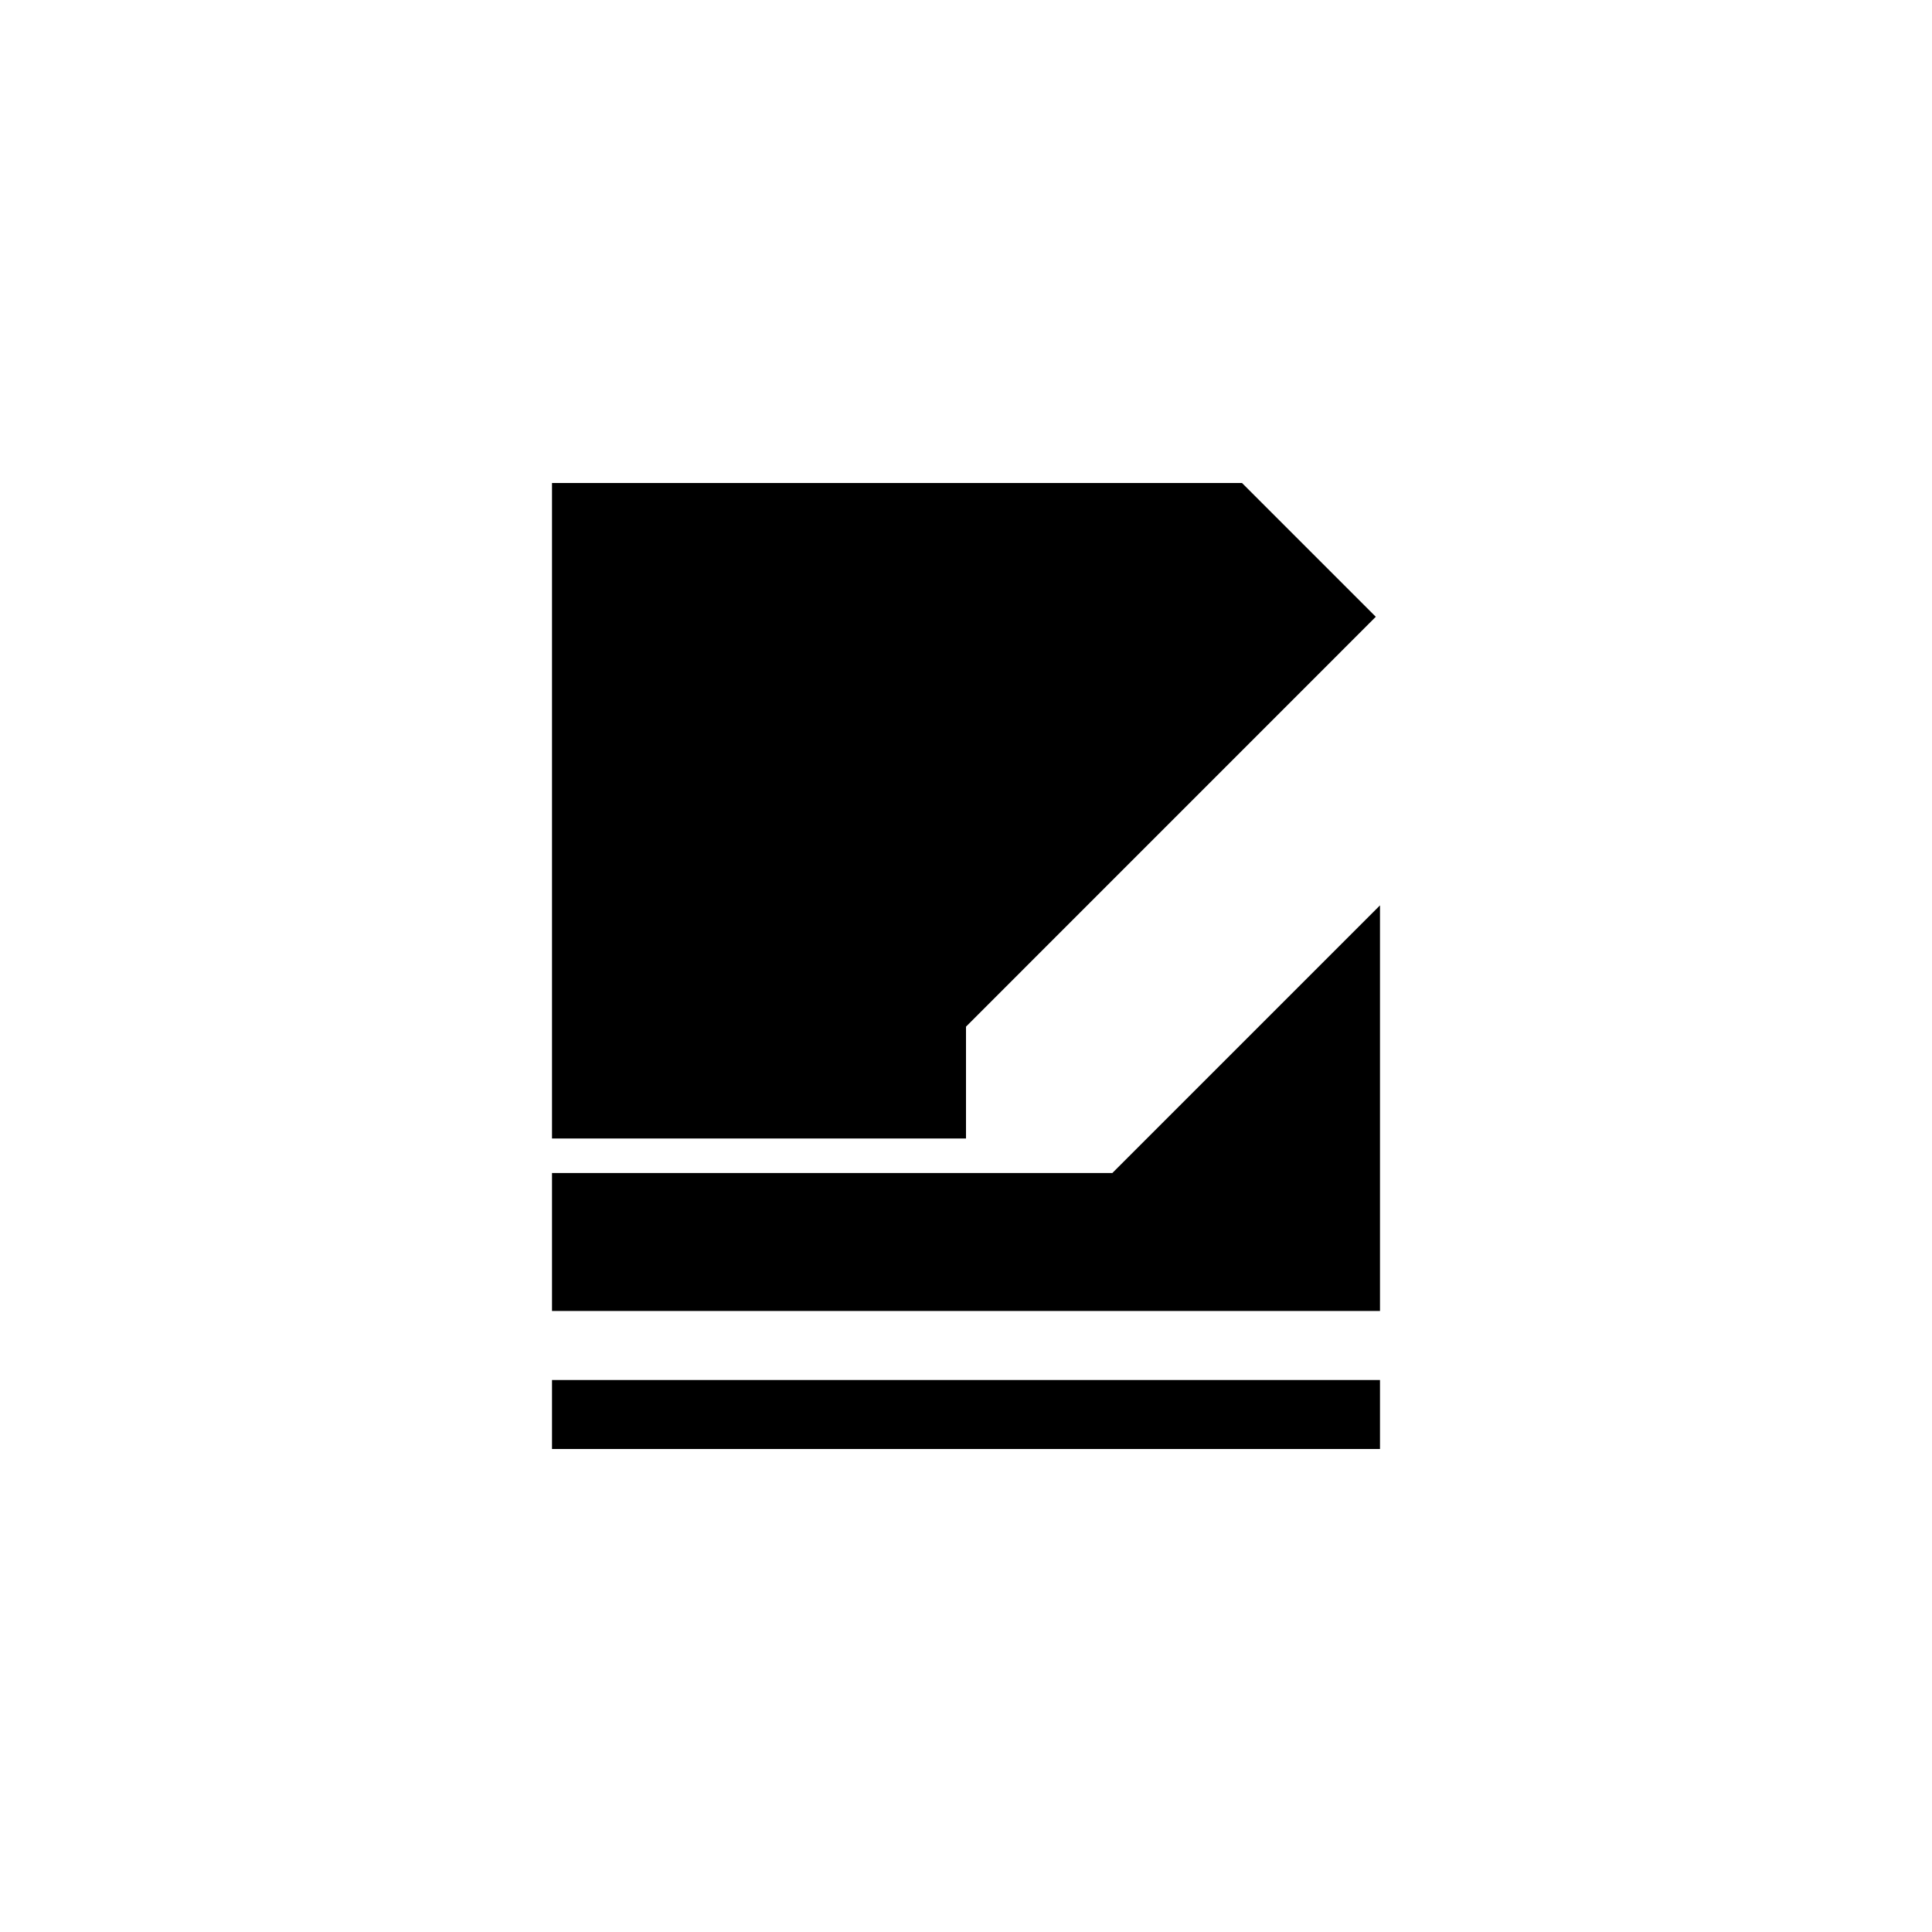 <svg xmlns="http://www.w3.org/2000/svg" viewBox="0 0 28 28" version="1.1">
  <g style="fill:currentColor;filter:url(#hkNoiseFilterSVG)">
    <path d="m16,24h8V16M12,4H4v8m0,4v8h8M24,12V4h-8" style="fill:none;stroke:currentColor;stroke-width:2;transform:scale(calc(2 - 0));transform-origin:center;transition:transform .4s cubic-bezier(.4,2.08,.55,.44)"></path>
    <path d="m8,7v9.5h6V14.879L19.939,8.939 18,7Z M20,13.121 16.121,17H14 8v2H20Z M8,20v1h12v-1z"></path>
  </g>
</svg>